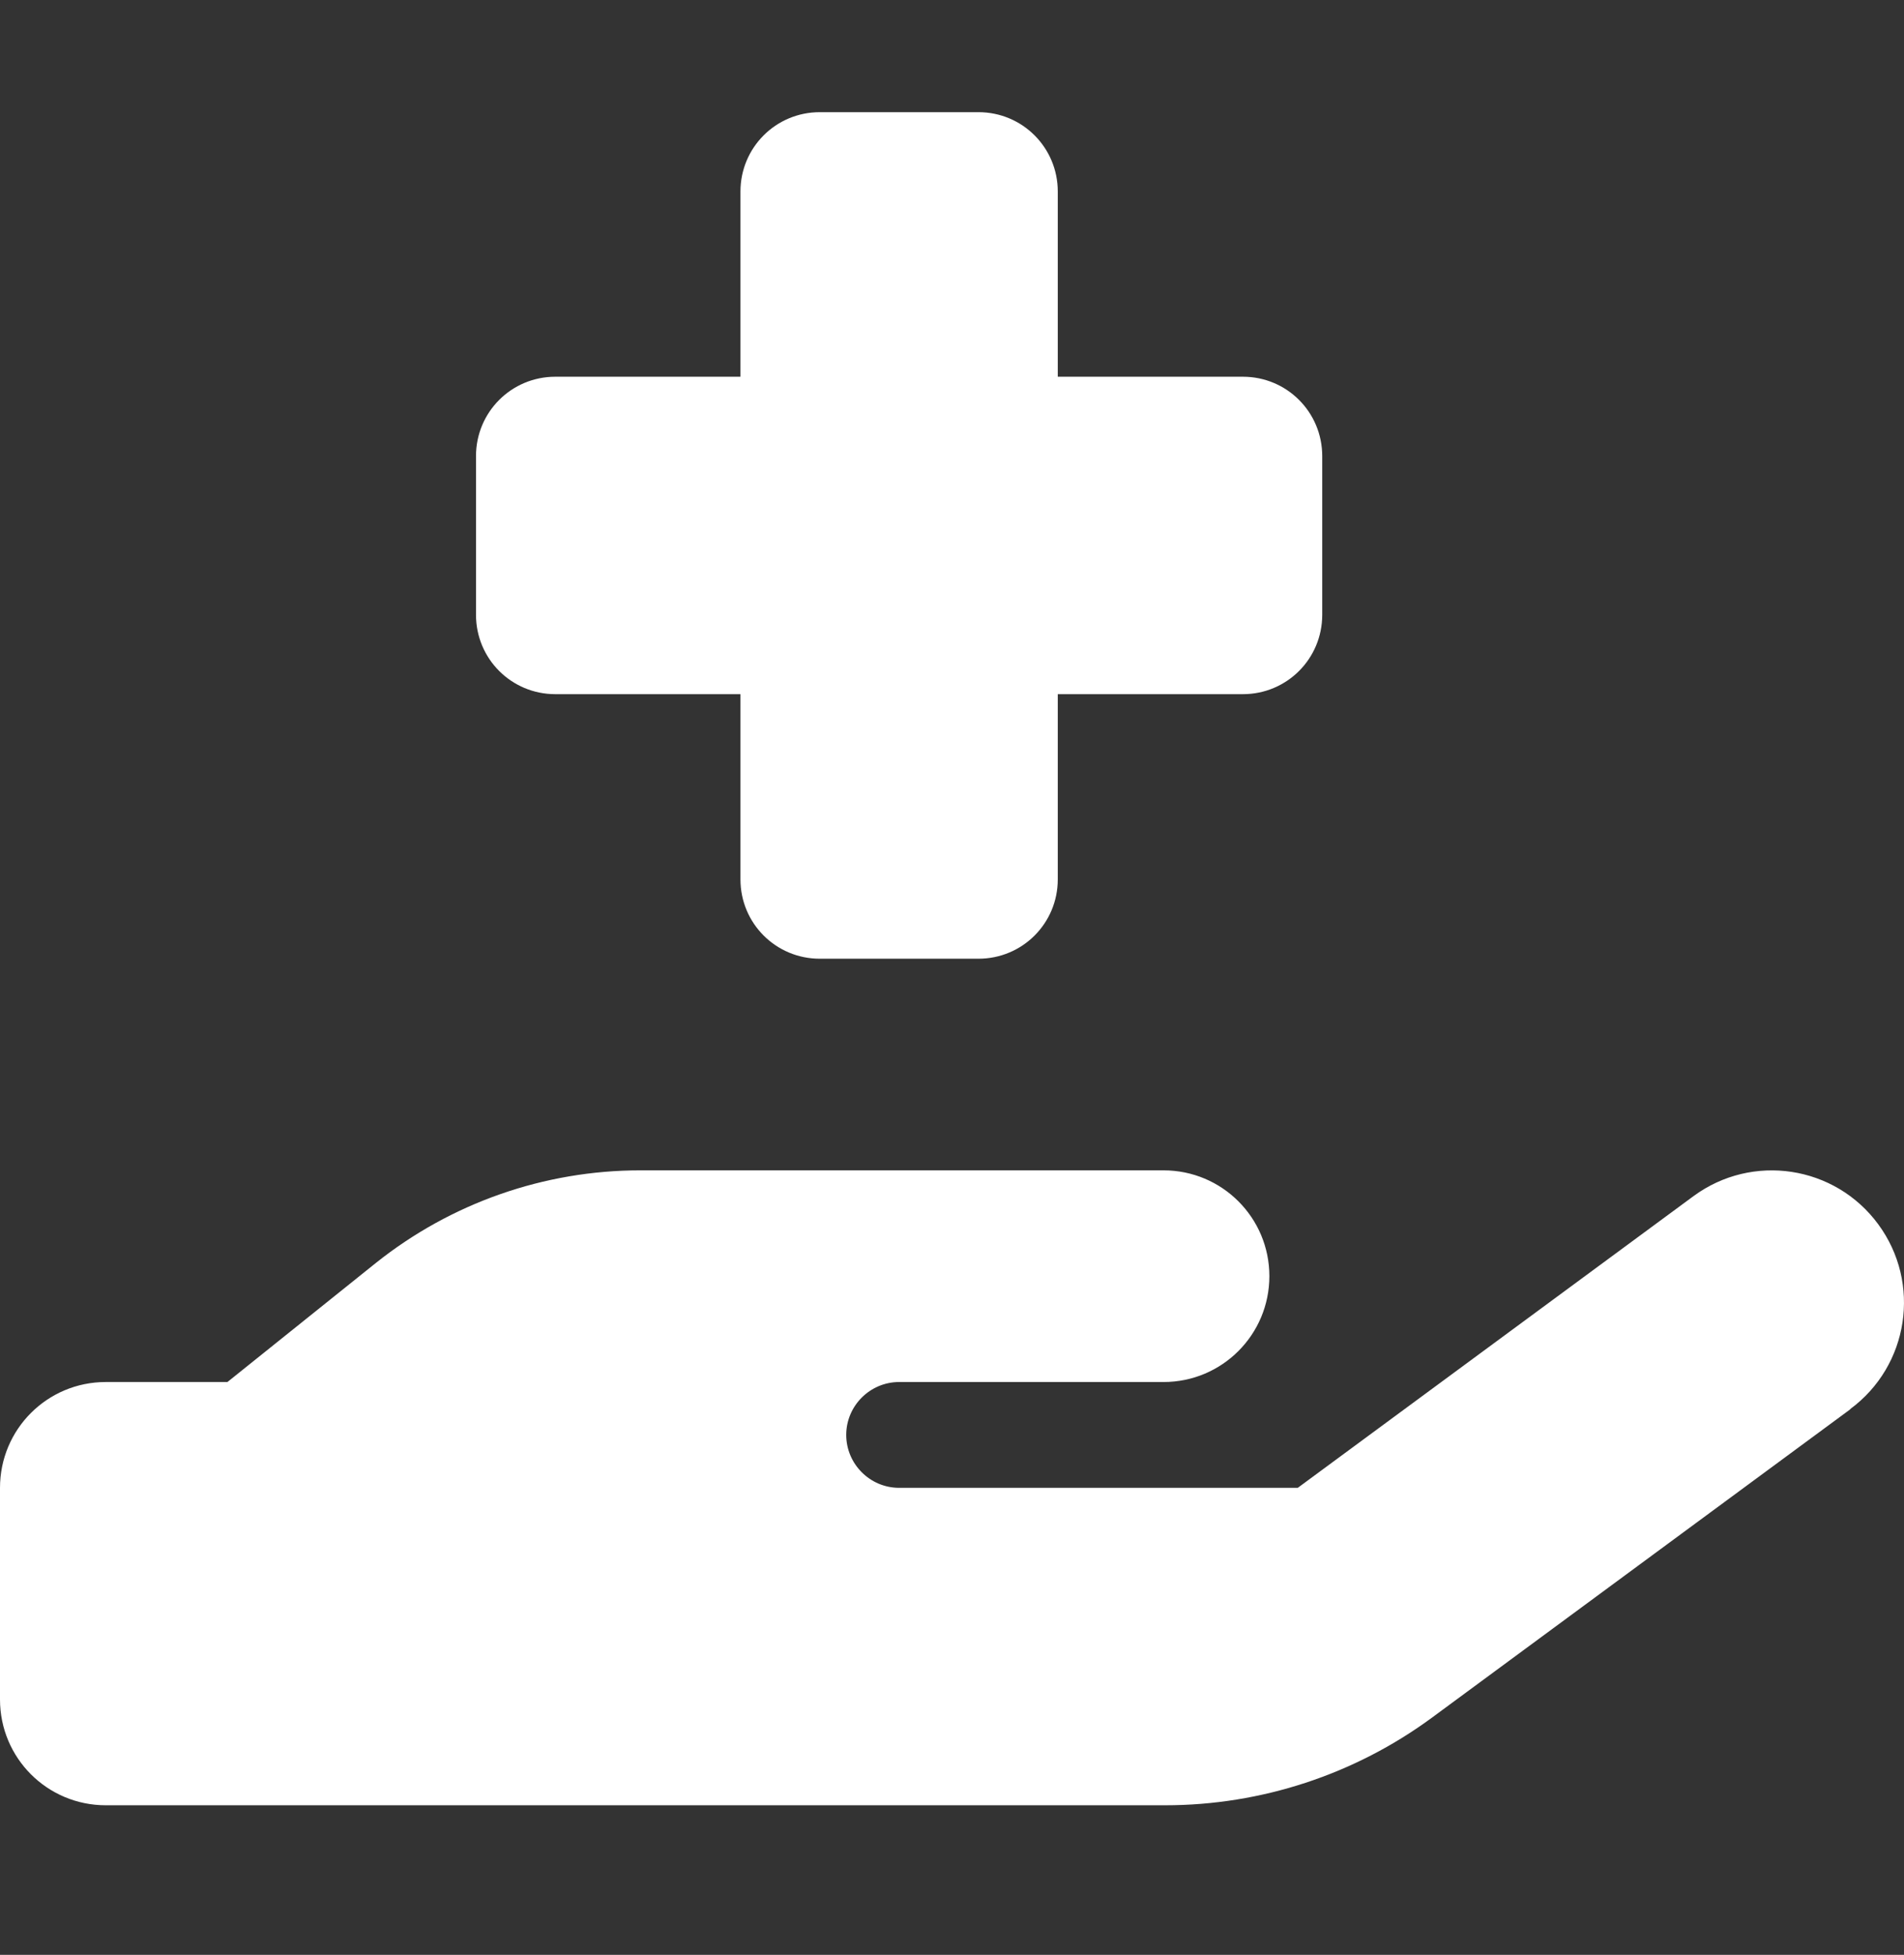 <?xml version="1.0" encoding="UTF-8"?>
<svg width="38px" height="39px" viewBox="0 0 38 39" version="1.1" xmlns="http://www.w3.org/2000/svg" xmlns:xlink="http://www.w3.org/1999/xlink">
    <rect x="0" y="0" width="38" height="39" fill="#333333" stroke="none"/>
    <title>Group 2</title>
    <g id="Page-1" stroke="none" stroke-width="1" fill="none" fill-rule="evenodd">
        <g id="homepage" transform="translate(-387, -1665)">
            <g id="Group-2" transform="translate(387, 1665.127)">
                <rect id="Rectangle" x="0" y="0" width="38" height="38"></rect>
                <path d="M14.778,3.694 L14.778,7.389 L11.083,7.389 C10.206,7.389 9.5,8.095 9.5,8.972 L9.5,12.139 C9.5,13.016 10.206,13.722 11.083,13.722 L14.778,13.722 L14.778,17.417 C14.778,18.294 15.484,19 16.361,19 L19.528,19 C20.405,19 21.111,18.294 21.111,17.417 L21.111,13.722 L24.806,13.722 C25.683,13.722 26.389,13.016 26.389,12.139 L26.389,8.972 C26.389,8.095 25.683,7.389 24.806,7.389 L21.111,7.389 L21.111,3.694 C21.111,2.817 20.405,2.111 19.528,2.111 L16.361,2.111 C15.484,2.111 14.778,2.817 14.778,3.694 Z M36.925,27.986 C38.099,27.121 38.35,25.472 37.486,24.298 C36.622,23.123 34.972,22.873 33.798,23.737 L25.901,29.556 L17.945,29.556 C17.364,29.556 16.889,29.081 16.889,28.5 C16.889,27.92 17.364,27.445 17.945,27.445 L19,27.445 L23.222,27.445 C24.39,27.445 25.334,26.501 25.334,25.333 C25.334,24.166 24.39,23.222 23.222,23.222 L19,23.222 L17.945,23.222 L12.779,23.222 C10.859,23.222 8.999,23.875 7.501,25.07 L4.539,27.445 L2.111,27.445 C0.943,27.445 0,28.388 0,29.556 L0,33.778 C0,34.946 0.943,35.889 2.111,35.889 L12.667,35.889 L23.255,35.889 C25.169,35.889 27.036,35.276 28.579,34.141 L36.932,27.986 L36.925,27.986 Z M12.72,27.517 L12.91,27.517 L12.91,27.517 C12.847,27.517 12.784,27.517 12.72,27.517 Z" id="Shape" fill="#FFFFFF" fill-rule="nonzero"></path>
            </g>
        </g>
    </g>
</svg>